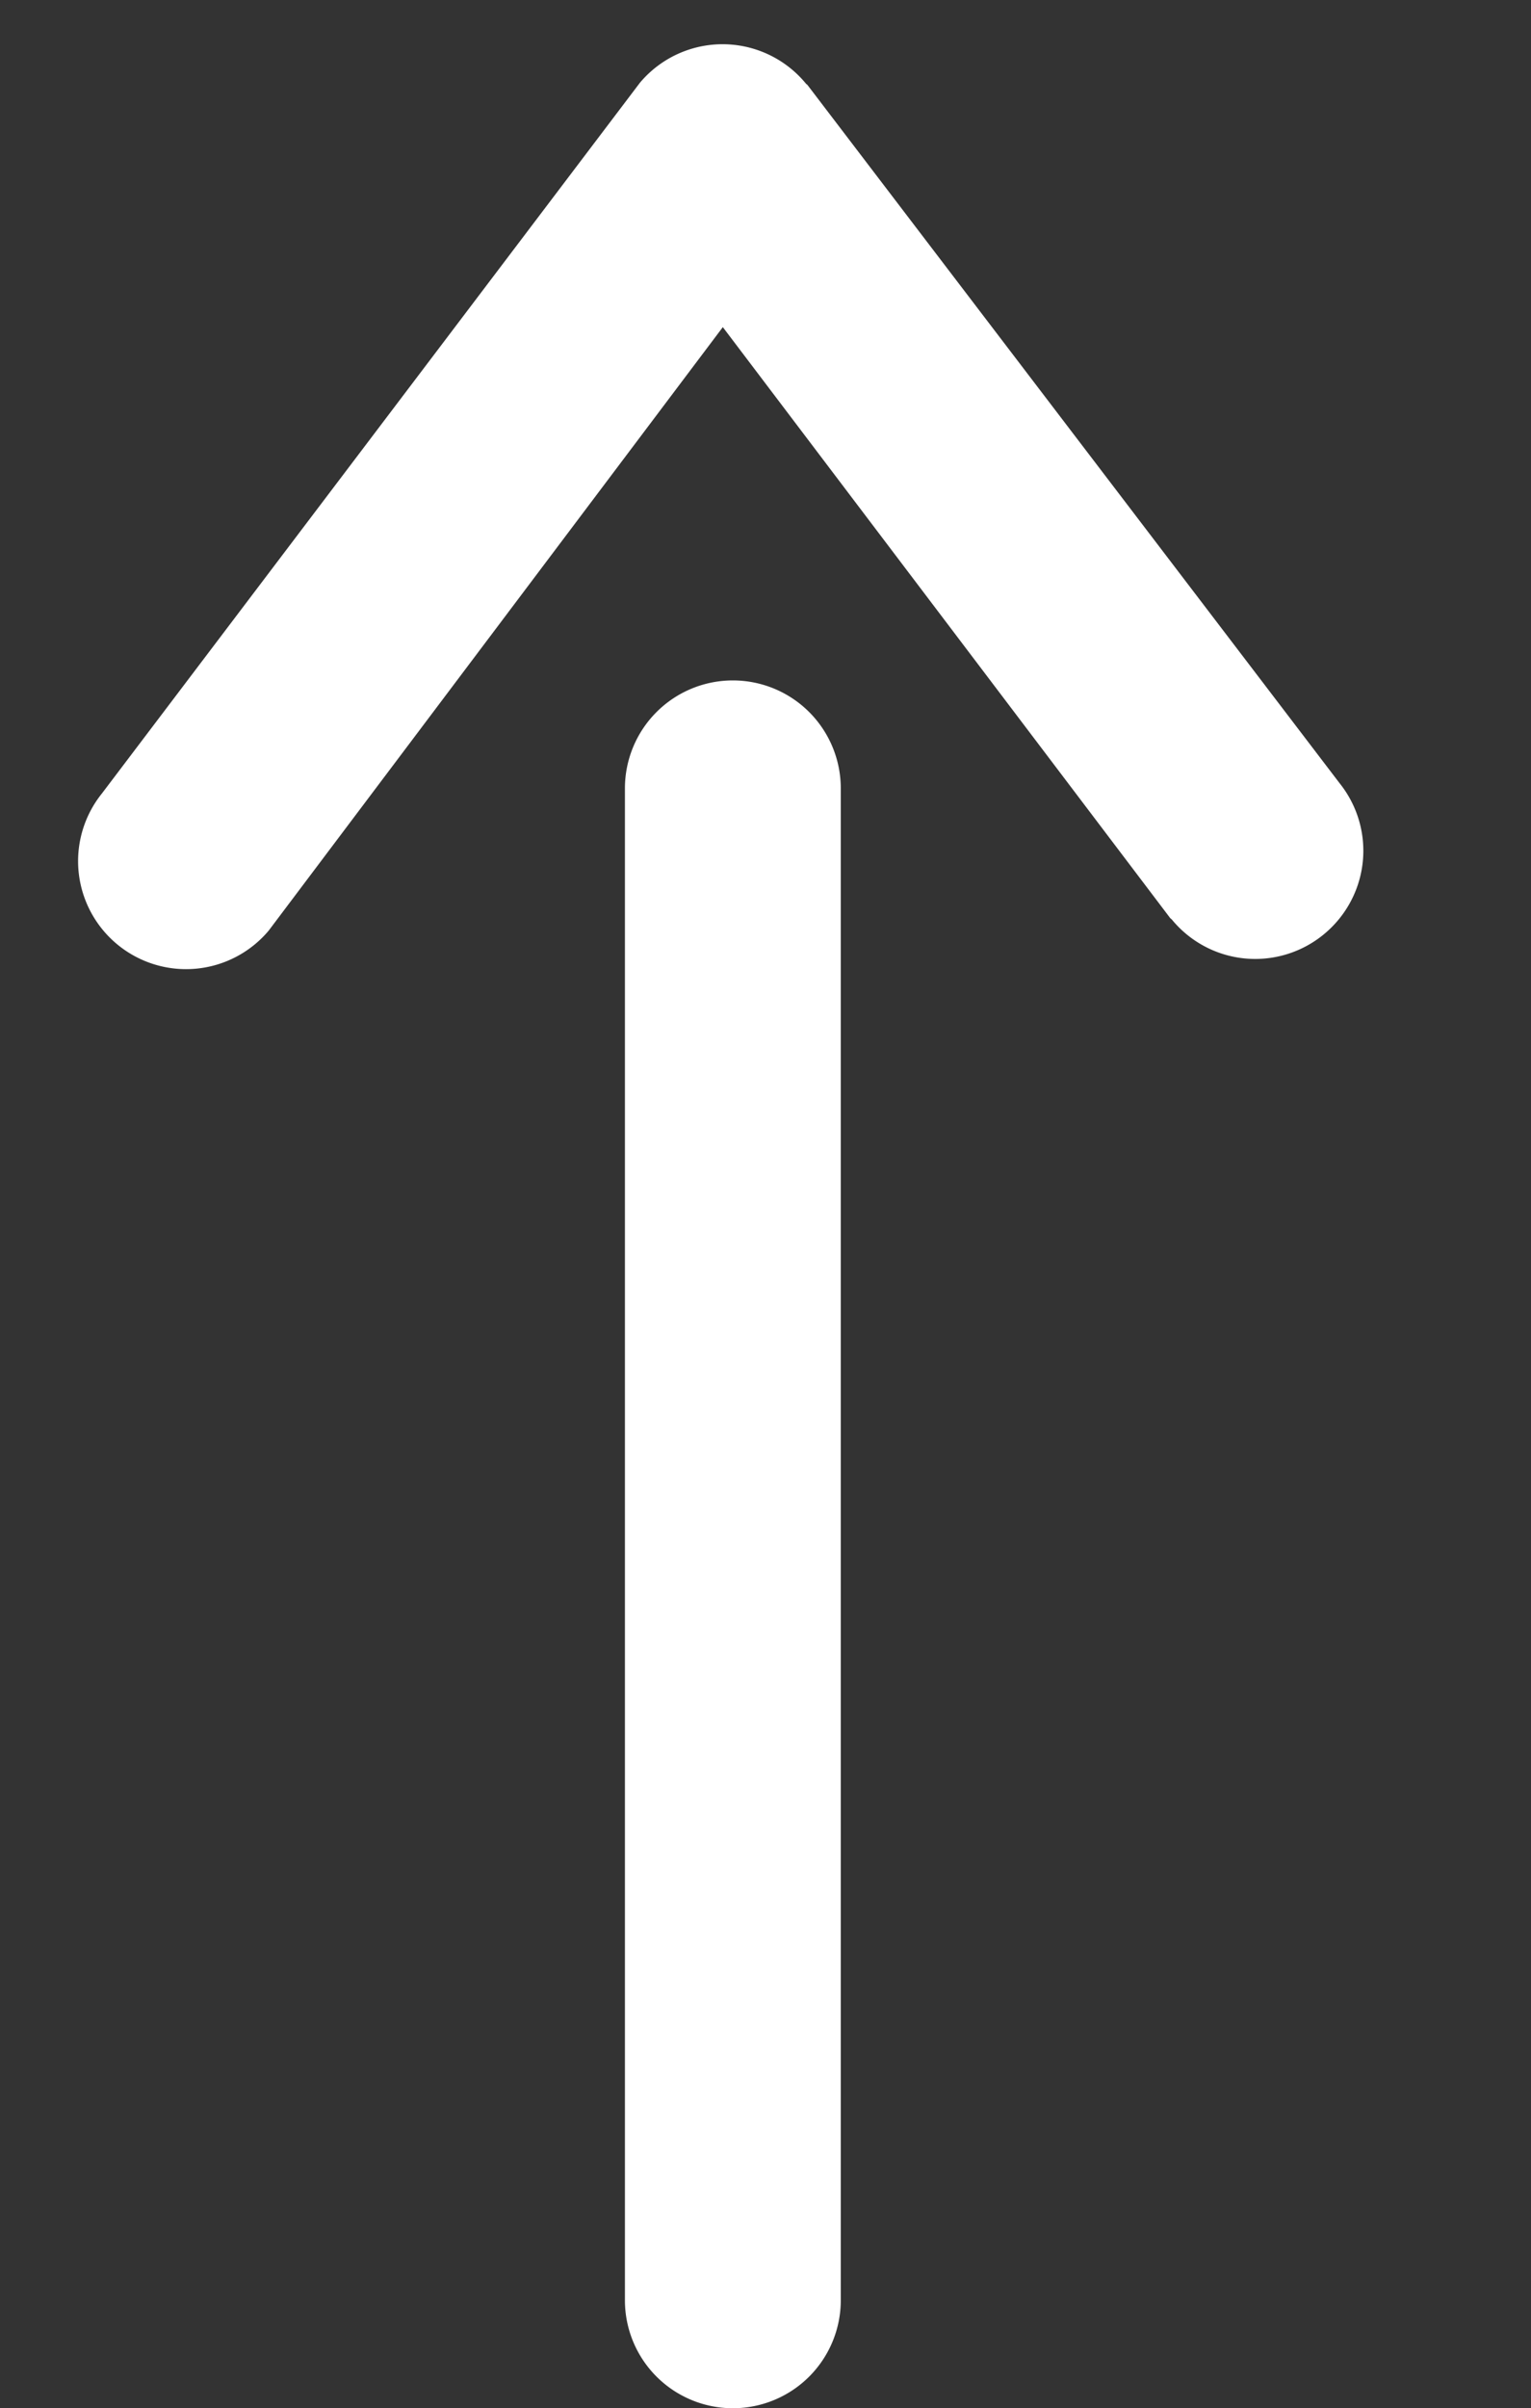 <svg xmlns="http://www.w3.org/2000/svg" width="14.185" height="22.301" viewBox="0 0 14.185 22.301"><rect x="0" y="0" width="14.185" height="22.301" fill="#333333" stroke="none"/><g transform="translate(-2511.031 1506.326) rotate(-90)"><path d="M1077.025,2211.178h-14a1,1,0,0,1,0-2h14a1,1,0,0,1,0,2Z" transform="translate(422 307.643)" fill="#fff"/><path d="M5.643,10.148a.5.5,0,0,1-.492-.593L6.819,2.217l-7.609.4A.5.5,0,0,1-1.3,2.127.5.5,0,0,1-.8,1.62l8.221-.412a.5.5,0,0,1,.5.593L6.134,9.741A.5.5,0,0,1,5.643,10.148Z" transform="translate(1500.327 2511.645) rotate(40)" fill="#fff"/><path d="M5.643,10.648h0a1,1,0,0,1-.186-.017,1,1,0,0,1-.8-1.168l0-.018L6.185,2.751-.8,3.12a1,1,0,0,1-1-.985A1,1,0,0,1-.822,1.12L7.424.708a1,1,0,0,1,.983,1.185l0,.017L6.623,9.843A1,1,0,0,1,5.643,10.648Z" transform="translate(1500.327 2511.645) rotate(40)" fill="#fff"/></g></svg>